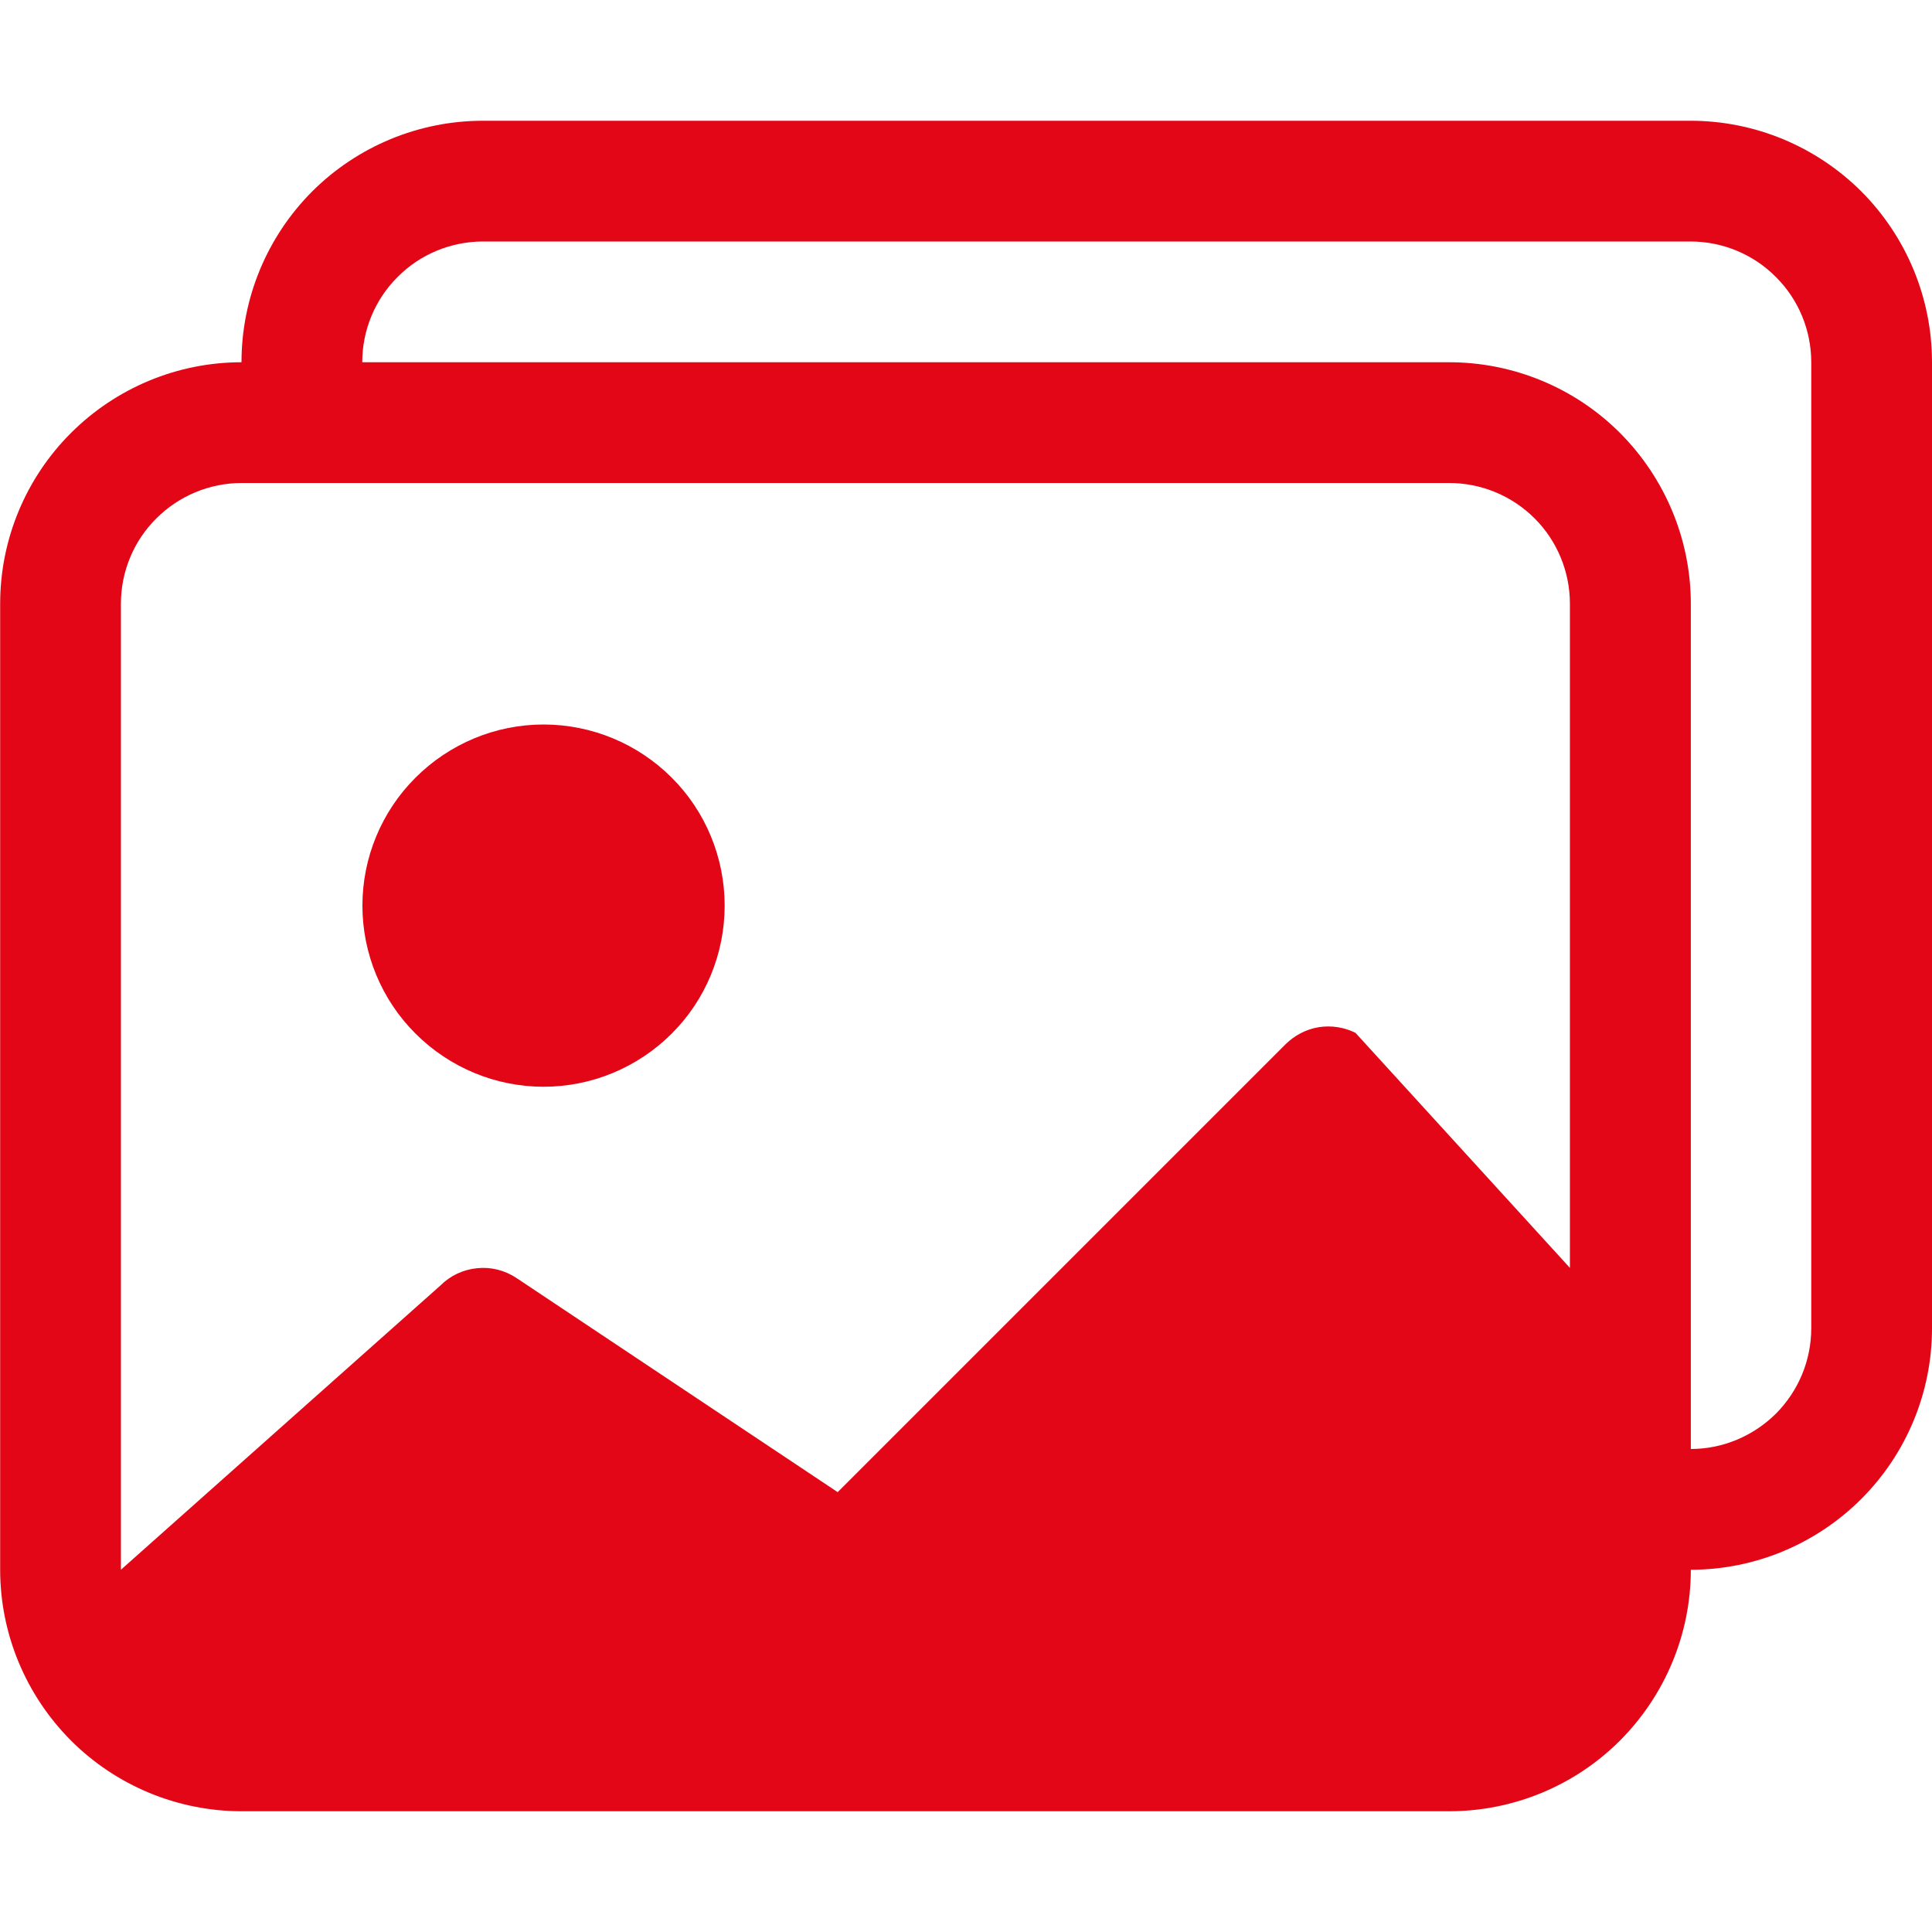 <svg width="12" height="12" viewBox="0 0 12 12" fill="none" xmlns="http://www.w3.org/2000/svg">
<g clip-path="url(#clip0_46_2)">
<path d="M3.376 6.75C3.675 6.75 3.961 6.631 4.172 6.42C4.383 6.21 4.501 5.923 4.501 5.625C4.501 5.327 4.383 5.04 4.172 4.83C3.961 4.619 3.675 4.5 3.376 4.5C3.078 4.5 2.792 4.619 2.581 4.83C2.37 5.04 2.251 5.327 2.251 5.625C2.251 5.923 2.37 6.21 2.581 6.42C2.792 6.631 3.078 6.75 3.376 6.75Z" fill="#E30616"/>
<path d="M10.502 9.75C10.502 10.148 10.343 10.529 10.062 10.811C9.781 11.092 9.399 11.25 9.001 11.25H1.501C1.104 11.25 0.722 11.092 0.441 10.811C0.16 10.529 0.001 10.148 0.001 9.75V3.75C0.001 3.352 0.159 2.971 0.44 2.69C0.721 2.409 1.102 2.25 1.5 2.25C1.5 1.852 1.658 1.471 1.939 1.189C2.221 0.908 2.602 0.75 3 0.75H10.5C10.898 0.75 11.279 0.908 11.561 1.189C11.842 1.471 12 1.852 12 2.25V8.25C12 8.648 11.842 9.029 11.561 9.31C11.28 9.591 10.899 9.75 10.502 9.75ZM10.5 1.5H3C2.801 1.5 2.61 1.579 2.47 1.72C2.329 1.86 2.25 2.051 2.25 2.25H9.001C9.399 2.25 9.781 2.408 10.062 2.689C10.343 2.971 10.502 3.352 10.502 3.75V9C10.7 9 10.89 8.92 11.031 8.78C11.171 8.639 11.25 8.449 11.25 8.25V2.25C11.25 2.051 11.171 1.86 11.03 1.72C10.89 1.579 10.699 1.5 10.5 1.5ZM1.501 3C1.303 3 1.112 3.079 0.971 3.22C0.83 3.36 0.751 3.551 0.751 3.75V9.75L2.736 7.984C2.797 7.923 2.878 7.885 2.964 7.877C3.05 7.868 3.136 7.89 3.208 7.938L5.203 9.268L7.986 6.485C8.042 6.43 8.113 6.393 8.191 6.38C8.269 6.368 8.348 6.38 8.419 6.415L9.751 7.875V3.75C9.751 3.551 9.672 3.36 9.532 3.22C9.391 3.079 9.2 3 9.001 3H1.501Z" fill="#E30616"/>
</g>
<defs>
<clipPath id="clip0_46_2">
<rect width="12" height="12" fill="white"/>
</clipPath>
</defs>
</svg>
